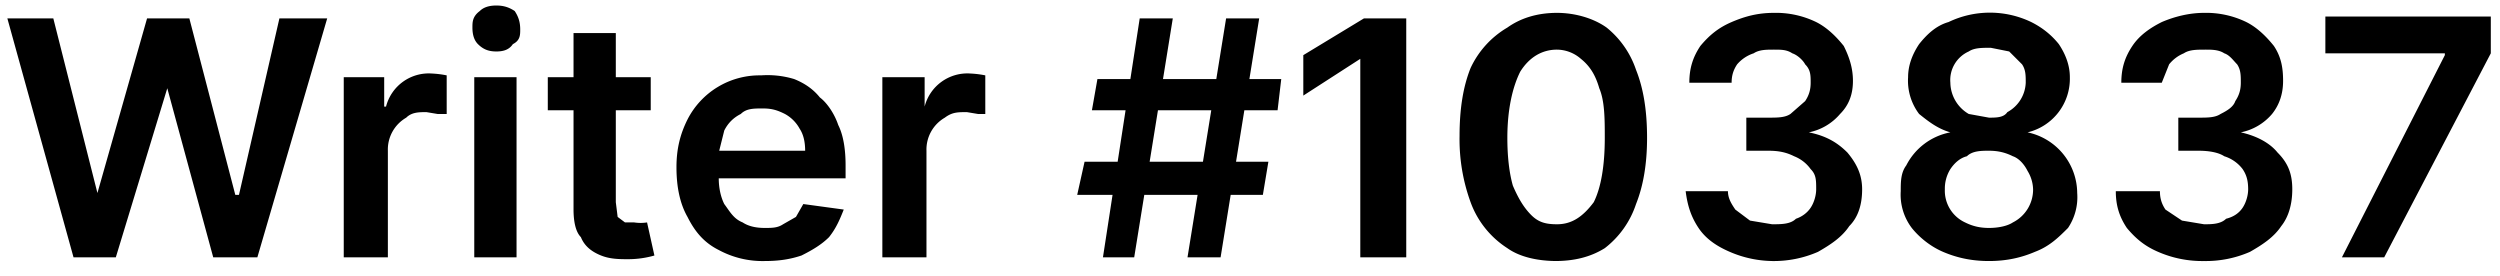 <svg xmlns="http://www.w3.org/2000/svg" width="136" height="15" fill="none"><path fill="#000" d="M4 14 .4 1h2.5l2.4 9.5L8 1h2.3l2.5 9.6h.2L15.2 1h2.6L14 14h-2.4L9.1 4.8 6.3 14H4Zm14.7 0V4.2h2.2v1.6h.1A2.4 2.4 0 0 1 23.5 4a5.3 5.3 0 0 1 .8.1v2.1h-.5l-.6-.1c-.4 0-.8 0-1.1.3a2 2 0 0 0-1 1.8V14h-2.4Zm7.1 0V4.2h2.3V14h-2.3ZM27 2.8c-.4 0-.7-.1-1-.4-.2-.2-.3-.5-.3-.9 0-.3 0-.6.4-.9.2-.2.5-.3.9-.3s.7.1 1 .3c.2.3.3.6.3 1 0 .3 0 .6-.4.8-.2.3-.5.4-.9.4Zm8.4 1.4V6h-5.6V4.2h5.6Zm-4.2-2.4h2.3V11l.1.8.4.3h.5a2.3 2.3 0 0 0 .7 0l.4 1.8a5.2 5.2 0 0 1-1.4.2c-.5 0-1 0-1.5-.2s-.9-.5-1.1-1c-.3-.3-.4-.9-.4-1.5V1.8Zm10.4 12.4a5 5 0 0 1-2.5-.6c-.8-.4-1.3-1-1.7-1.8-.4-.7-.6-1.6-.6-2.7 0-1 .2-1.8.6-2.6a4.4 4.4 0 0 1 4-2.4 5 5 0 0 1 1.8.2c.5.2 1 .5 1.4 1 .4.3.8.9 1 1.5.3.6.4 1.4.4 2.2v.7h-8V8.2h5.8c0-.5-.1-.9-.3-1.2a2 2 0 0 0-.8-.8c-.4-.2-.7-.3-1.2-.3s-.9 0-1.2.3c-.4.2-.7.5-.9.9l-.3 1.2v1.4c0 .5.1 1 .3 1.4.3.4.5.8 1 1 .3.2.7.3 1.2.3.4 0 .7 0 1-.2l.7-.4.4-.7 2.2.3c-.2.5-.4 1-.8 1.5-.4.4-.9.7-1.5 1-.6.2-1.2.3-2 .3ZM48 14V4.2h2.3v1.6A2.4 2.4 0 0 1 52.8 4a5.3 5.3 0 0 1 .8.1v2.1h-.4l-.6-.1c-.5 0-.8 0-1.2.3a2 2 0 0 0-1 1.8V14h-2.4Zm16.6 0 2.1-13h1.8l-2.1 13h-1.8Zm-6-3.4.4-1.8h10l-.3 1.8h-10ZM60 14 62 1h1.8l-2.1 13h-1.8Zm-.6-8 .3-1.7h10L69.5 6h-10Zm17.1-5v13H74V3.2l-3.1 2V3l3.3-2h2.2Zm8.2 13.2c-1 0-2-.2-2.7-.7A5 5 0 0 1 80 11a10 10 0 0 1-.6-3.6c0-1.5.2-2.7.6-3.7A5 5 0 0 1 82 1.5c.7-.5 1.6-.8 2.7-.8 1 0 2 .3 2.7.8A5 5 0 0 1 89 3.8c.4 1 .6 2.2.6 3.7 0 1.4-.2 2.6-.6 3.6a5 5 0 0 1-1.7 2.4c-.8.5-1.7.7-2.7.7Zm0-2c.8 0 1.4-.4 2-1.2.4-.8.6-2 .6-3.5 0-1 0-2-.3-2.7-.2-.7-.5-1.2-1-1.6a2 2 0 0 0-1.3-.5c-.8 0-1.5.4-2 1.2-.4.8-.7 2-.7 3.6 0 1 .1 1.9.3 2.6.3.7.6 1.2 1 1.6.4.4.8.5 1.4.5Zm11.8 2a6 6 0 0 1-2.4-.5c-.7-.3-1.3-.7-1.7-1.3-.4-.6-.6-1.2-.7-2H94c0 .4.2.7.4 1l.8.6 1.2.2c.5 0 1 0 1.3-.3.3-.1.6-.3.8-.6.2-.3.3-.7.3-1 0-.5 0-.8-.3-1.1a2 2 0 0 0-.9-.7c-.4-.2-.8-.3-1.4-.3H95V6.4h1.2c.5 0 .9 0 1.2-.2l.8-.7c.2-.3.3-.6.3-1s0-.7-.3-1c-.1-.2-.4-.5-.7-.6-.3-.2-.6-.2-1-.2s-.8 0-1.1.2a2 2 0 0 0-.9.6c-.2.3-.3.6-.3 1h-2.3c0-.8.2-1.4.6-2 .5-.6 1-1 1.7-1.3.7-.3 1.4-.5 2.3-.5a5 5 0 0 1 2.3.5c.6.3 1.1.8 1.5 1.3.3.6.5 1.2.5 1.9s-.2 1.3-.7 1.8a3 3 0 0 1-1.7 1c1 .2 1.6.6 2.1 1.1.5.6.8 1.2.8 2s-.2 1.5-.7 2c-.4.6-1 1-1.7 1.4a6 6 0 0 1-2.5.5Zm11.7 0c-1 0-1.8-.2-2.5-.5s-1.3-.8-1.7-1.3a3 3 0 0 1-.6-2c0-.5 0-1 .3-1.4a3.4 3.4 0 0 1 2.4-1.8c-.7-.2-1.2-.6-1.7-1a3 3 0 0 1-.6-2c0-.6.2-1.2.6-1.8.4-.5.9-1 1.6-1.2a5.2 5.2 0 0 1 4.5 0c.6.3 1.1.7 1.5 1.2.4.6.6 1.2.6 1.8a3 3 0 0 1-2.3 3 3.4 3.4 0 0 1 2.7 3.3 3 3 0 0 1-.5 1.9c-.5.5-1 1-1.8 1.3-.7.3-1.5.5-2.5.5Zm0-1.8c.5 0 1-.1 1.3-.3a2 2 0 0 0 1.1-1.8 2 2 0 0 0-.3-1c-.2-.4-.5-.7-.8-.8-.4-.2-.8-.3-1.3-.3-.4 0-.9 0-1.2.3-.4.1-.7.4-.9.7a2 2 0 0 0-.3 1.1 1.9 1.9 0 0 0 1.1 1.8c.4.2.8.3 1.3.3Zm0-6c.4 0 .8 0 1-.3a1.9 1.9 0 0 0 1-1.6c0-.4 0-.7-.2-1l-.7-.7-1-.2c-.5 0-.9 0-1.2.2a1.7 1.7 0 0 0-1 1.7 2 2 0 0 0 1 1.7l1.1.2Zm11.7 7.8a6 6 0 0 1-2.5-.5c-.7-.3-1.2-.7-1.7-1.3-.4-.6-.6-1.2-.6-2h2.4c0 .4.1.7.3 1l.9.6 1.2.2c.4 0 .9 0 1.2-.3.4-.1.7-.3.9-.6.2-.3.3-.7.3-1 0-.5-.1-.8-.3-1.1a2 2 0 0 0-1-.7c-.3-.2-.8-.3-1.4-.3h-1.1V6.4h1.1c.5 0 .9 0 1.2-.2.4-.2.7-.4.8-.7.2-.3.3-.6.3-1s0-.7-.2-1c-.2-.2-.4-.5-.7-.6-.3-.2-.7-.2-1-.2-.5 0-.9 0-1.2.2a2 2 0 0 0-.8.6l-.4 1h-2.2c0-.8.2-1.4.6-2 .4-.6 1-1 1.6-1.3.7-.3 1.5-.5 2.3-.5a5 5 0 0 1 2.3.5c.6.3 1.1.8 1.5 1.3.4.6.5 1.2.5 1.9s-.2 1.3-.6 1.8a3 3 0 0 1-1.7 1c.9.2 1.6.6 2 1.1.6.6.8 1.2.8 2s-.2 1.5-.6 2c-.4.6-1 1-1.7 1.4a6 6 0 0 1-2.5.5Zm7.5-.2 5.6-11v-.1h-6.5v-2h9v2L129.7 14h-2.5Z"/></svg>